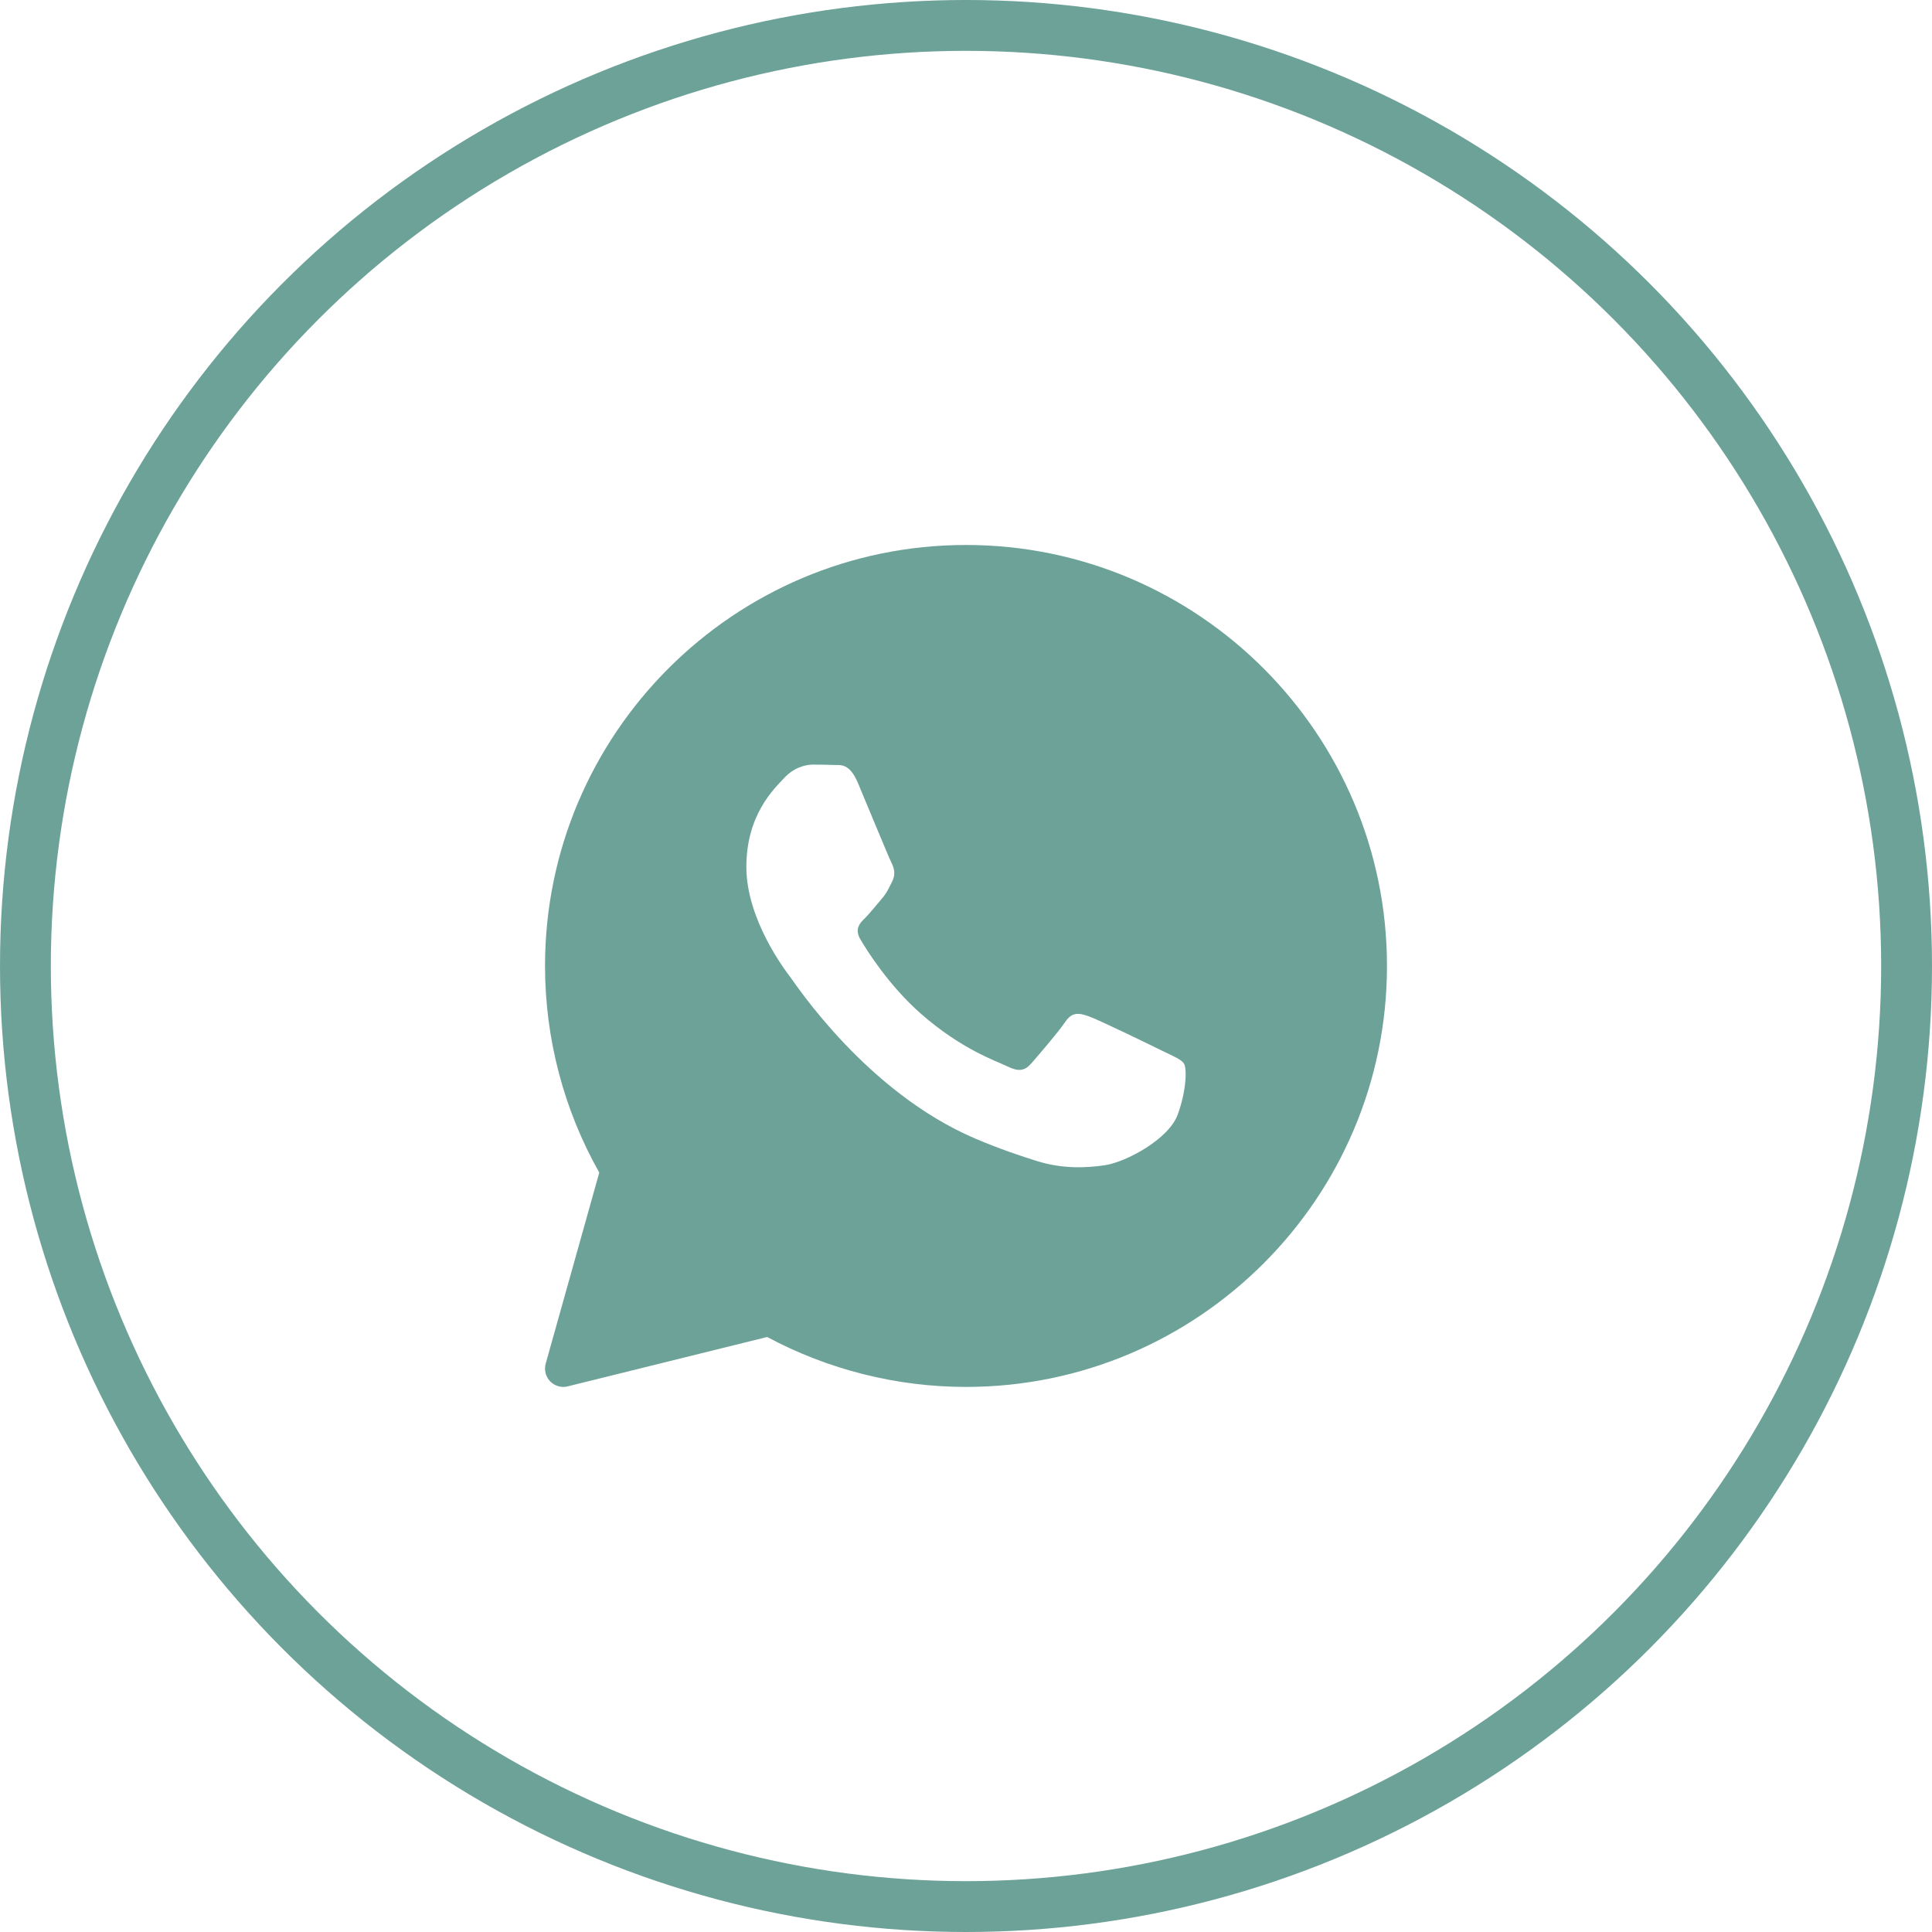 <?xml version="1.0" encoding="UTF-8"?> <svg xmlns="http://www.w3.org/2000/svg" width="38" height="38" viewBox="0 0 38 38" fill="none"> <circle cx="19" cy="19" r="18.5" stroke="#6DA299"></circle> <g clip-path="url(#clip0_130_1734)"> <path d="M19 10.719C14.434 10.719 10.72 14.433 10.72 18.999C10.72 20.424 11.088 21.826 11.787 23.063L10.733 26.822C10.699 26.945 10.732 27.077 10.821 27.169C10.89 27.24 10.984 27.279 11.08 27.279C11.109 27.279 11.138 27.275 11.166 27.268L15.089 26.297C16.287 26.939 17.636 27.279 19 27.279C23.566 27.279 27.28 23.564 27.28 18.999C27.28 14.433 23.566 10.719 19 10.719ZM15.991 15.039C16.133 15.039 16.274 15.041 16.398 15.046C16.529 15.053 16.705 14.997 16.877 15.406C17.054 15.827 17.479 16.86 17.532 16.965C17.585 17.07 17.621 17.193 17.55 17.333C17.48 17.473 17.444 17.561 17.338 17.684C17.231 17.807 17.114 17.957 17.019 18.052C16.912 18.156 16.801 18.27 16.925 18.48C17.049 18.69 17.476 19.377 18.108 19.934C18.92 20.649 19.605 20.871 19.817 20.976C20.029 21.081 20.154 21.063 20.278 20.923C20.401 20.783 20.809 20.31 20.951 20.101C21.092 19.891 21.233 19.925 21.429 19.995C21.624 20.065 22.669 20.573 22.881 20.678C23.094 20.783 23.236 20.836 23.289 20.923C23.342 21.01 23.343 21.43 23.165 21.92C22.988 22.411 22.139 22.859 21.73 22.919C21.364 22.972 20.9 22.995 20.391 22.835C20.082 22.738 19.687 22.609 19.179 22.393C17.047 21.483 15.654 19.363 15.548 19.223C15.441 19.083 14.68 18.085 14.68 17.052C14.68 16.02 15.229 15.512 15.424 15.302C15.619 15.091 15.85 15.039 15.991 15.039Z" fill="#6DA299"></path> </g> <defs> <clipPath id="clip0_130_1734"> <rect width="18" height="18" fill="white" transform="translate(10 10)"></rect> </clipPath> </defs> </svg> 